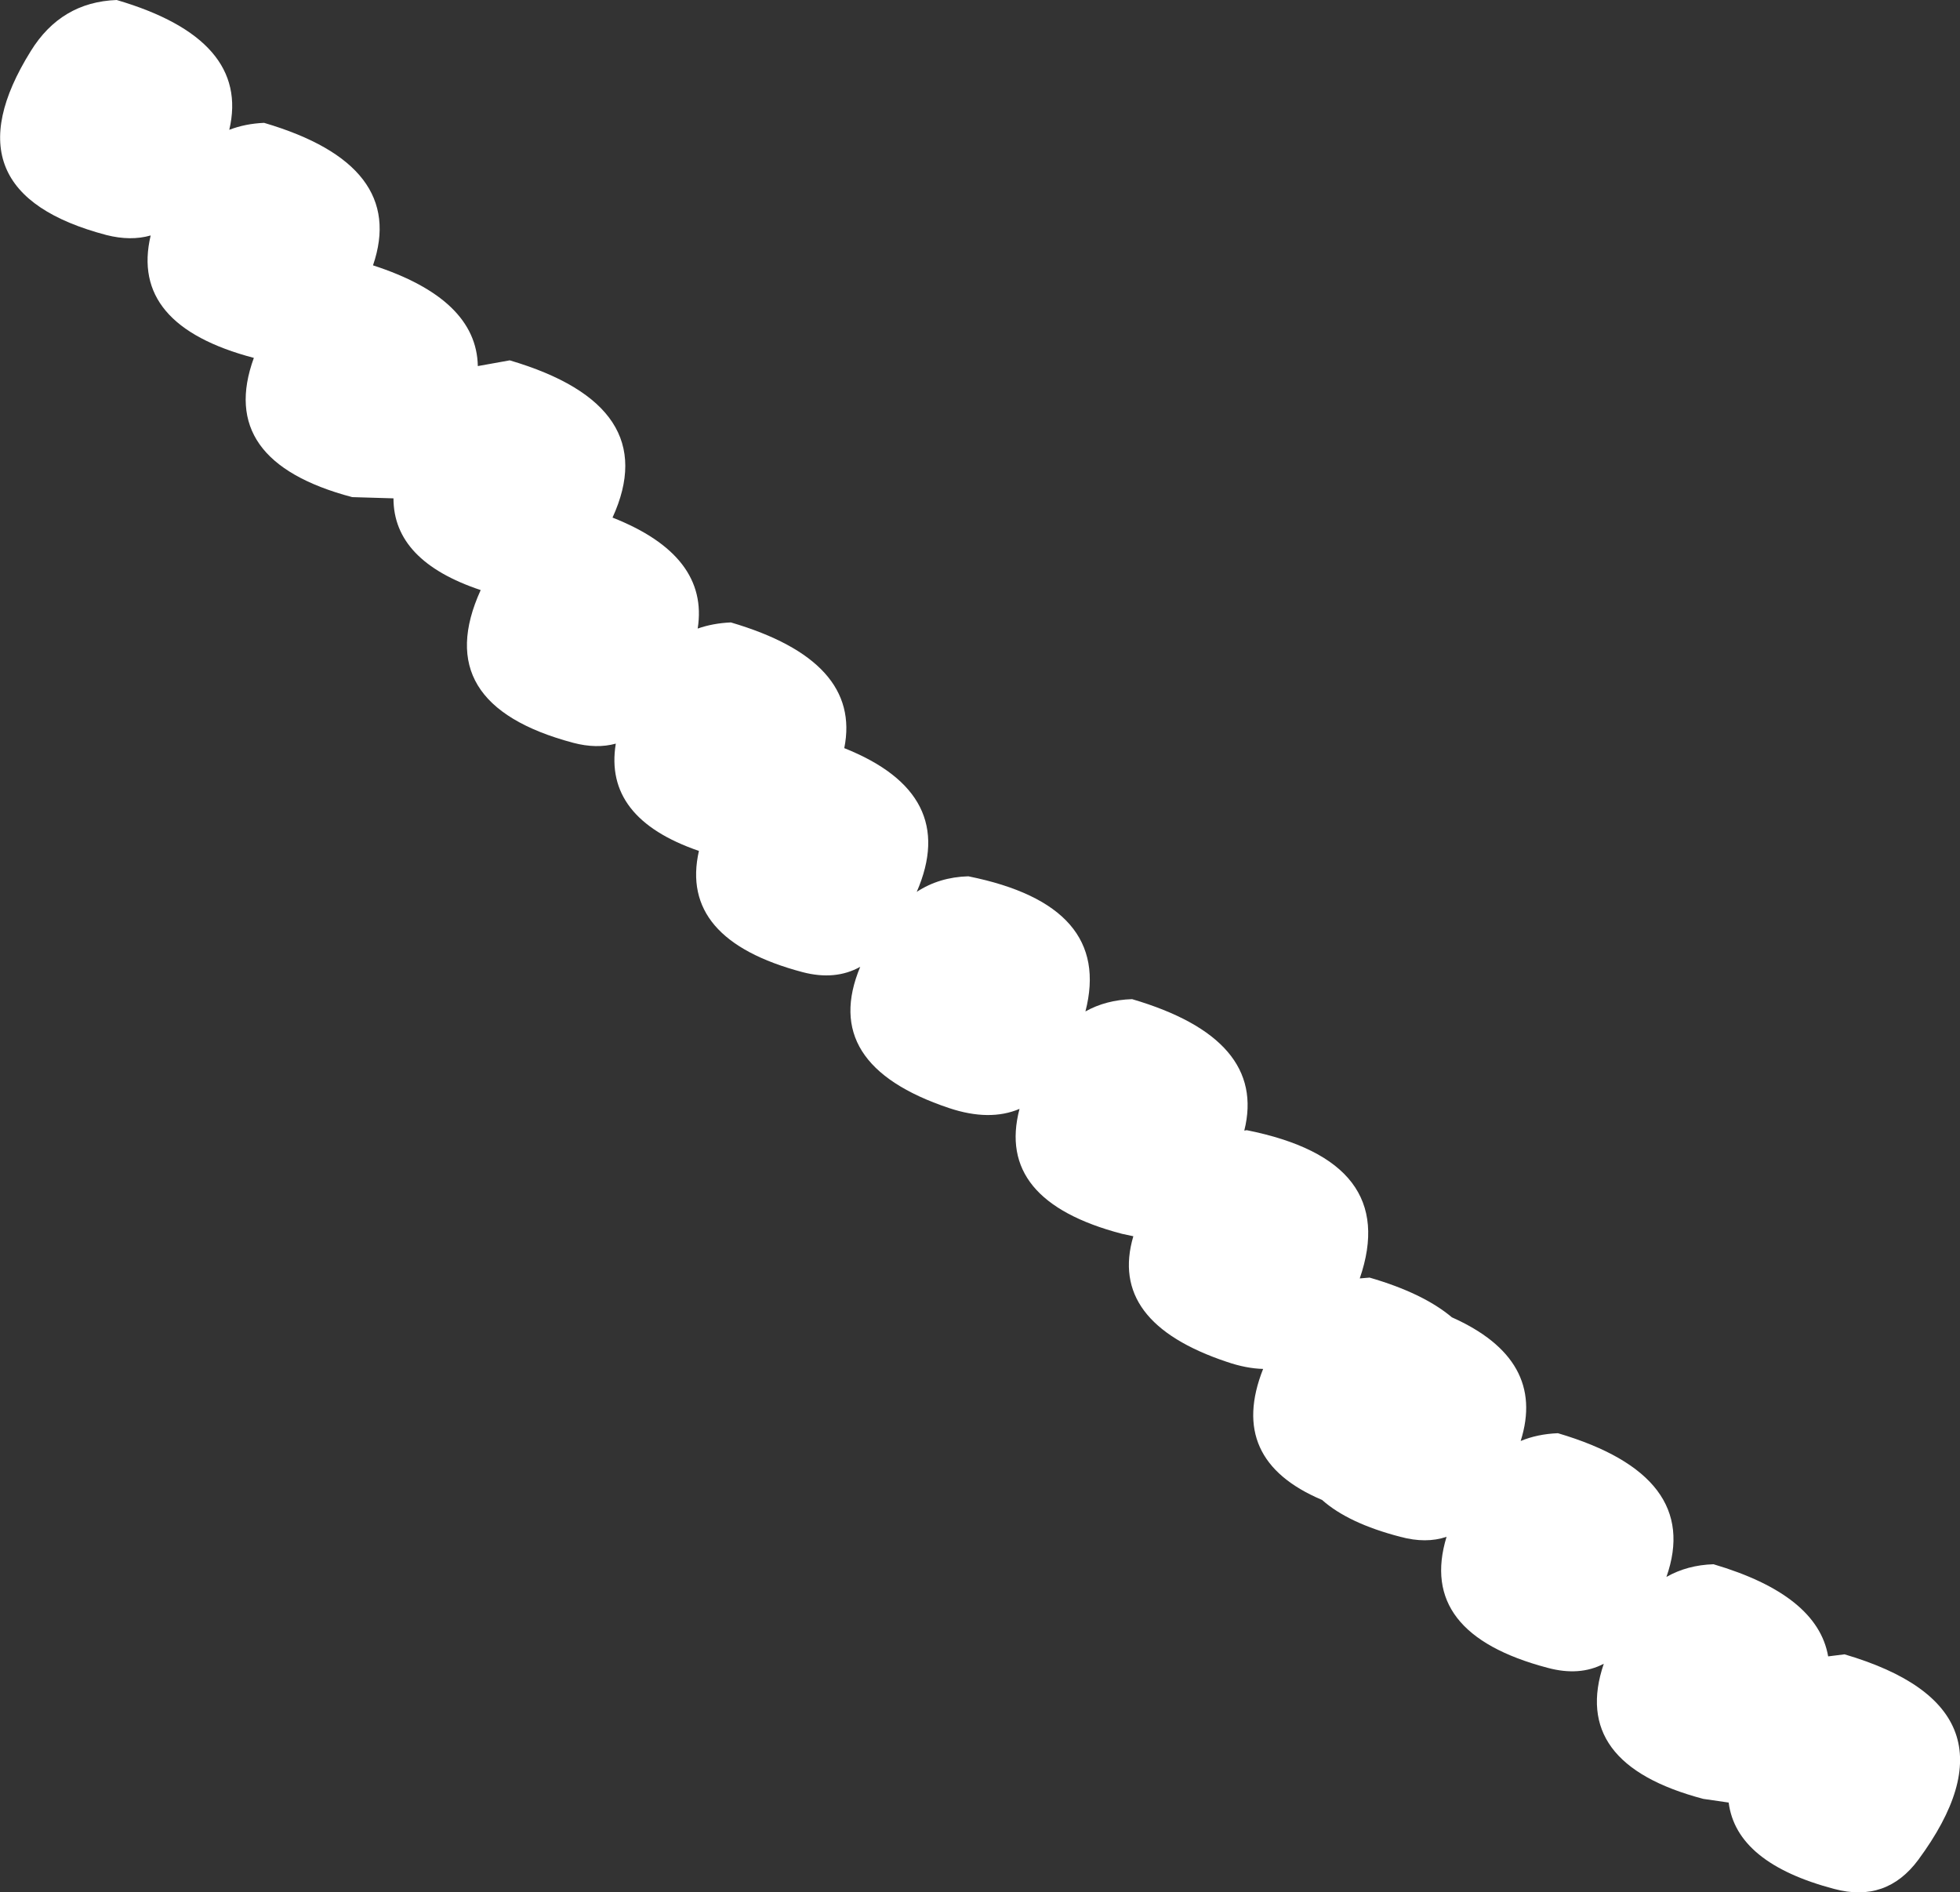 <?xml version="1.0" encoding="UTF-8" standalone="no"?>
<svg xmlns:xlink="http://www.w3.org/1999/xlink" height="231.05px" width="239.35px" xmlns="http://www.w3.org/2000/svg">
  <rect width="100%" height="100%" fill="#333333" stroke="none"/>
  <g transform="matrix(1.0, 0.0, 0.0, 1.0, -102.75, -487.0)">
    <path d="M192.0 563.0 Q208.0 567.7 205.85 578.35 219.9 583.95 214.7 595.9 217.45 594.1 221.0 594.0 238.65 597.55 235.3 610.5 237.8 609.1 241.0 609.0 257.5 613.85 254.7 625.05 L255.0 625.0 Q273.75 628.75 268.8 643.1 L270.0 643.0 Q276.55 644.9 280.05 647.85 291.6 653.0 288.45 662.95 290.5 662.1 293.0 662.0 310.6 667.2 306.25 679.55 308.8 678.1 312.0 678.0 324.7 681.75 326.0 689.25 L328.0 689.0 Q350.6 695.65 337.0 714.1 333.1 719.35 326.75 717.65 314.8 714.5 313.85 707.1 L310.75 706.65 Q294.45 702.35 298.6 690.15 295.65 691.7 291.75 690.65 275.8 686.45 279.4 674.65 276.9 675.5 273.75 674.65 267.4 673.0 264.2 670.15 252.6 665.25 257.0 654.15 254.95 654.1 252.6 653.3 238.05 648.45 241.15 637.95 L239.75 637.65 Q224.3 633.6 227.25 622.4 223.6 623.95 218.65 622.3 202.8 617.0 207.8 605.05 204.75 606.75 200.75 605.7 185.65 601.7 188.1 590.9 176.45 586.9 177.95 577.8 175.6 578.45 172.75 577.7 155.1 573.0 161.45 559.05 150.8 555.5 150.8 547.85 L145.75 547.7 Q129.15 543.3 133.75 530.7 118.55 526.7 121.15 515.75 118.7 516.45 115.75 515.7 95.8 510.45 106.5 493.25 110.2 487.25 117.0 487.0 133.35 491.8 130.75 502.85 132.7 502.1 135.0 502.0 152.5 507.15 148.3 519.4 160.95 523.5 161.1 531.7 L165.0 531.0 Q183.8 536.55 177.55 550.2 189.35 554.85 187.95 563.75 189.8 563.1 192.0 563.0" fill="#ffffff" fill-rule="evenodd" stroke="none"/>
  </g>
</svg>

